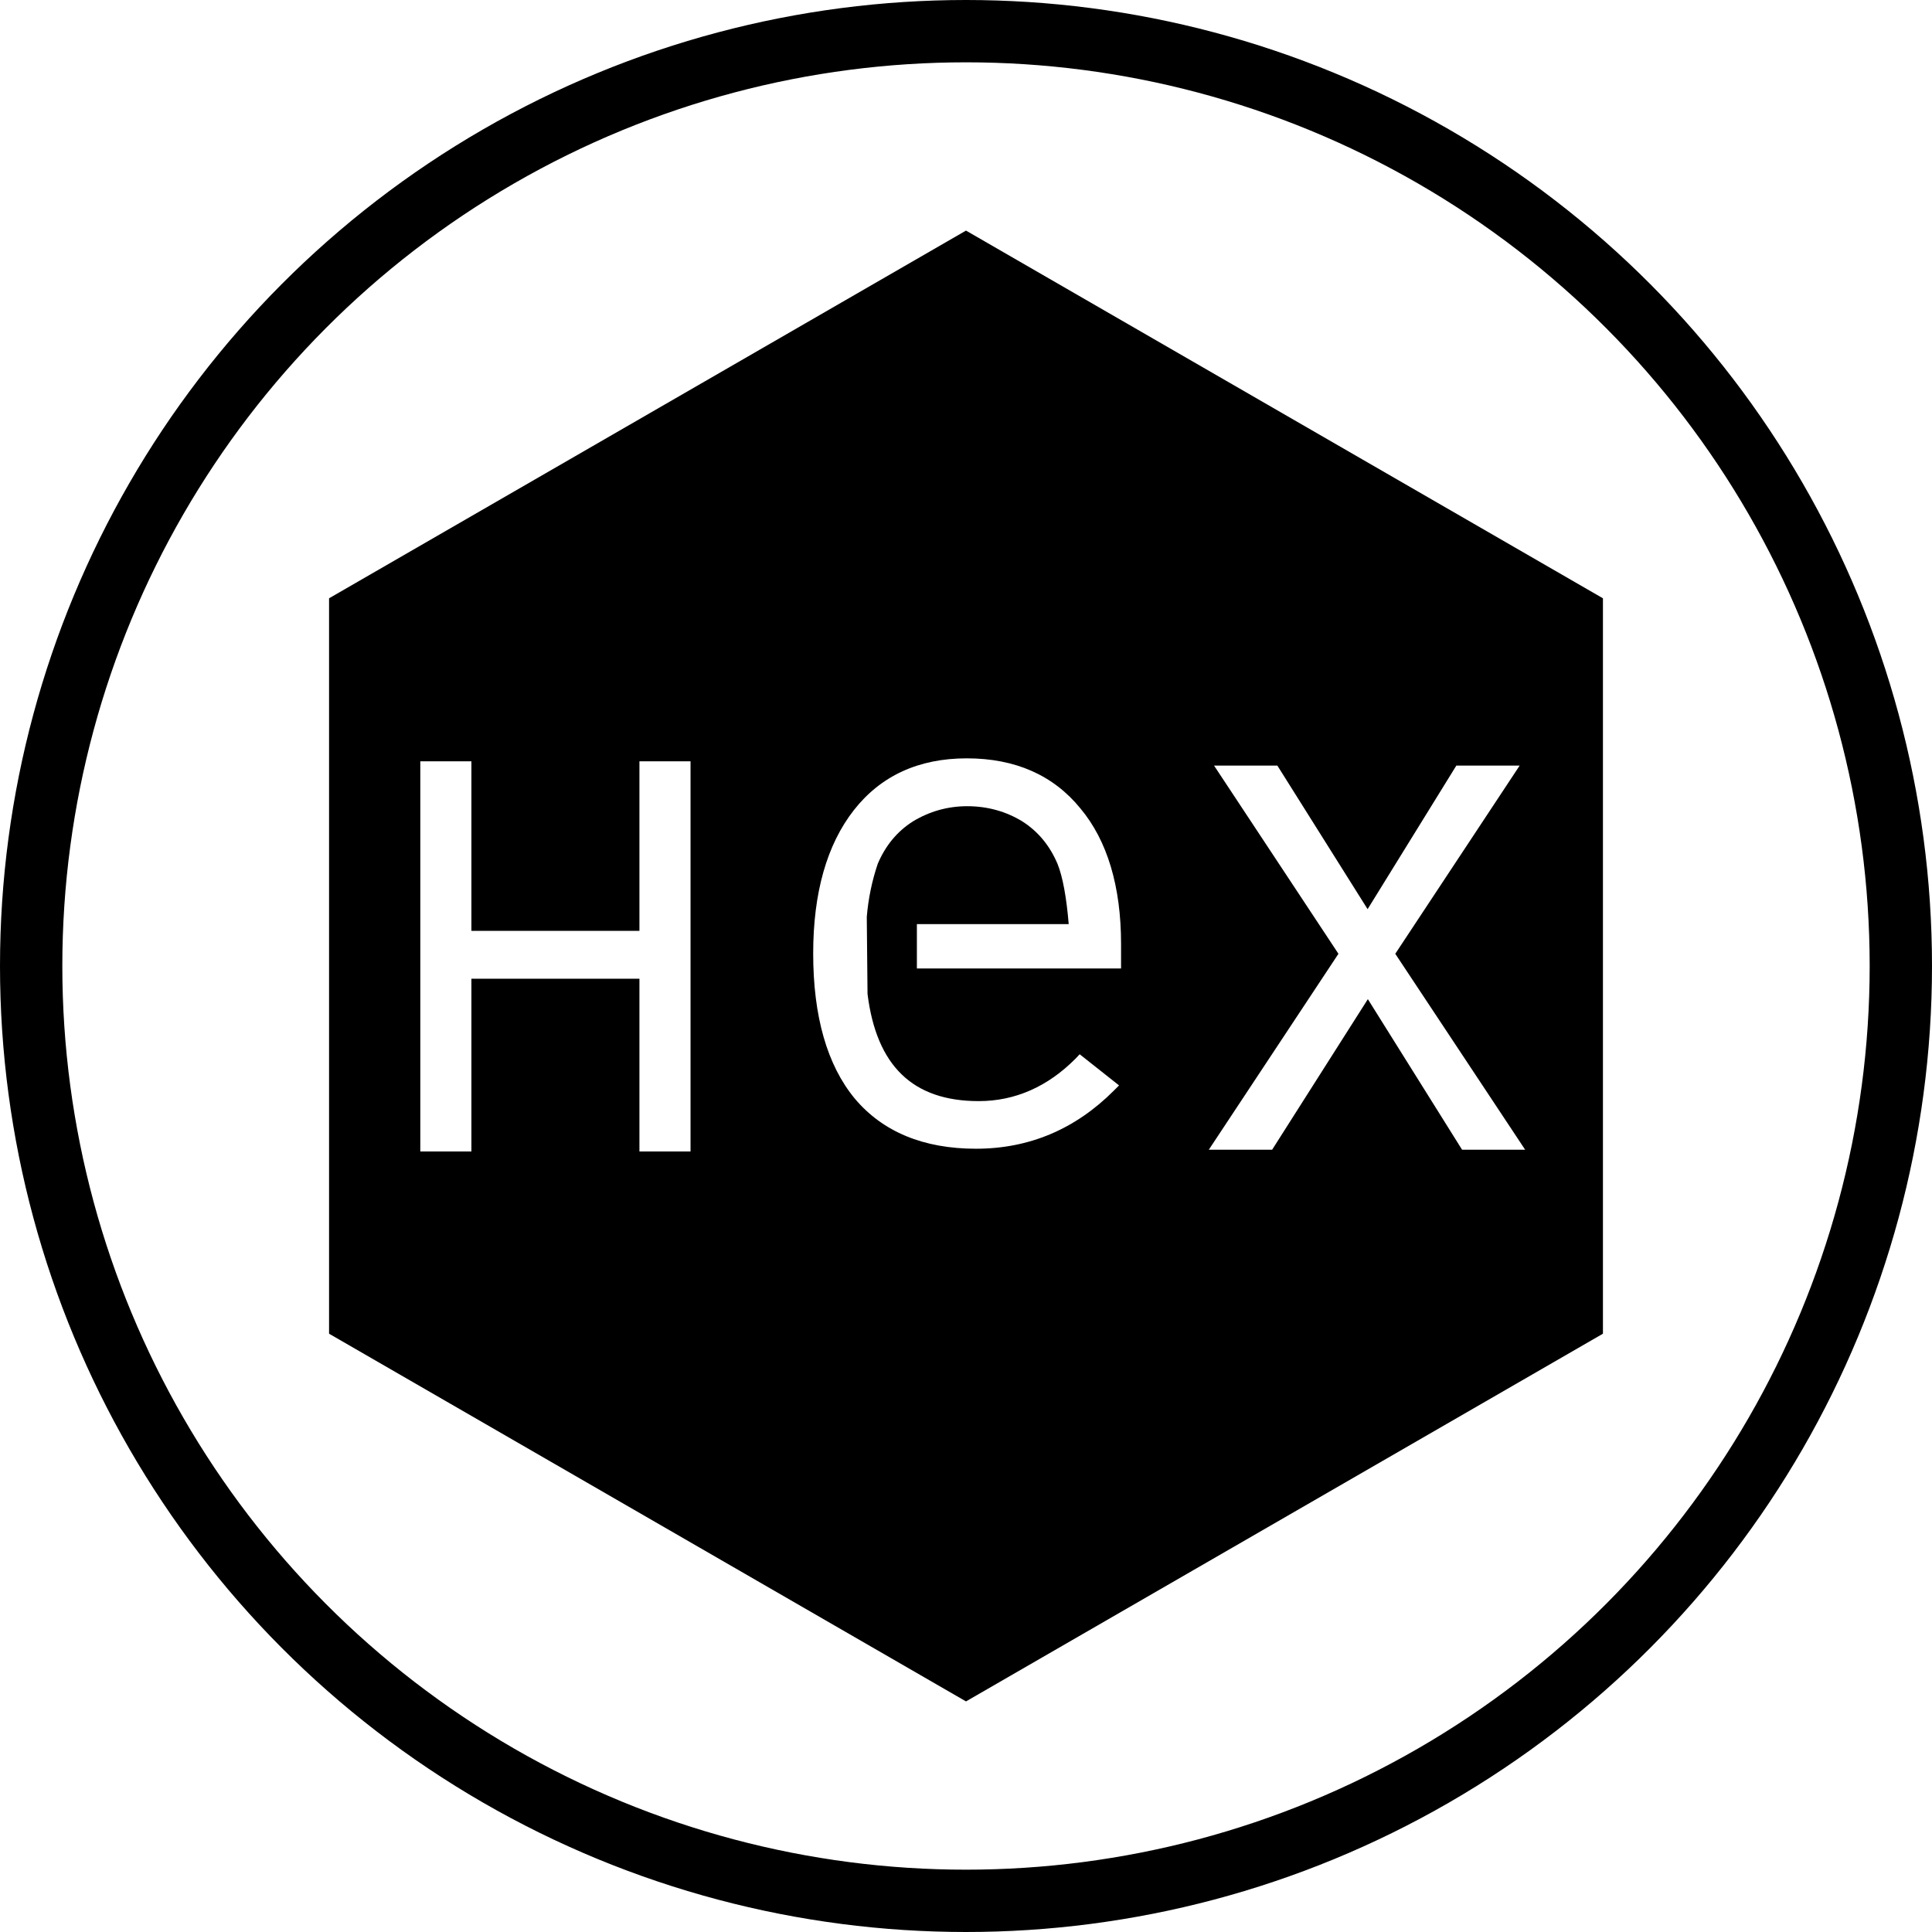 <?xml version="1.0" encoding="utf-8"?>
<!-- Generator: Adobe Illustrator 25.1.0, SVG Export Plug-In . SVG Version: 6.00 Build 0)  -->
<svg version="1.1" id="Layer_1" xmlns="http://www.w3.org/2000/svg" xmlns:xlink="http://www.w3.org/1999/xlink" x="0px" y="0px"
	 viewBox="0 0 77.5 77.5" style="enable-background:new 0 0 77.5 77.5;" xml:space="preserve">
<style type="text/css">
	.st0{fill:none;stroke:#000000;stroke-width:2.5;stroke-miterlimit:10;}
	.st1{display:none;}
	.st2{display:inline;}
	.st3{fill-rule:evenodd;clip-rule:evenodd;}
</style>
<circle class="st0" cx="38.75" cy="38.75" r="37.5"/>
<g class="st1">
	<g class="st2">
		<g>
			<path d="M40.84,47.04c0.41,0,0.74,0.33,0.74,0.74c0,0.41-0.33,0.74-0.74,0.74c-0.41,0-0.74-0.33-0.74-0.74
				C40.1,47.38,40.43,47.04,40.84,47.04z"/>
			<path d="M40.84,48.82c0.41,0,0.74,0.33,0.74,0.74c0,0.41-0.33,0.74-0.74,0.74c-0.41,0-0.74-0.33-0.74-0.74
				C40.1,49.15,40.43,48.82,40.84,48.82z"/>
			<path d="M40.84,50.58c0.41,0,0.74,0.33,0.74,0.74c0,0.41-0.33,0.74-0.74,0.74c-0.41,0-0.74-0.33-0.74-0.74
				C40.1,50.91,40.43,50.58,40.84,50.58z"/>
			<path d="M40.84,55.92c0.41,0,0.74,0.33,0.74,0.74c0,0.41-0.33,0.74-0.74,0.74c-0.41,0-0.74-0.33-0.74-0.74
				C40.1,56.25,40.43,55.92,40.84,55.92z"/>
			<circle cx="39.05" cy="45.95" r="0.74"/>
			<circle cx="39.05" cy="47.78" r="0.74"/>
			<path d="M39.05,48.82c0.41,0,0.74,0.33,0.74,0.74c0,0.41-0.33,0.74-0.74,0.74c-0.41,0-0.74-0.33-0.74-0.74
				C38.31,49.15,38.64,48.82,39.05,48.82z"/>
			<circle cx="39.05" cy="51.32" r="0.74"/>
			<circle cx="39.05" cy="53.12" r="0.74"/>
			<circle cx="39.05" cy="56.66" r="0.74"/>
			<path d="M39.05,57.7c0.41,0,0.74,0.33,0.74,0.74c0,0.41-0.33,0.74-0.74,0.74c-0.41,0-0.74-0.33-0.74-0.74
				C38.31,58.03,38.64,57.7,39.05,57.7z"/>
			<path d="M40.84,57.7c0.41,0,0.74,0.33,0.74,0.74c0,0.41-0.33,0.74-0.74,0.74c-0.41,0-0.74-0.33-0.74-0.74
				C40.1,58.03,40.43,57.7,40.84,57.7z"/>
			<circle cx="37.26" cy="45.95" r="0.74"/>
			<circle cx="37.26" cy="47.78" r="0.74"/>
			<circle cx="37.26" cy="51.32" r="0.74"/>
			<circle cx="37.26" cy="53.12" r="0.74"/>
			<circle cx="37.26" cy="56.66" r="0.74"/>
			<path d="M37.26,57.7c0.41,0,0.74,0.33,0.74,0.74c0,0.41-0.33,0.74-0.74,0.74s-0.74-0.33-0.74-0.74
				C36.52,58.03,36.85,57.7,37.26,57.7z"/>
			<path d="M35.46,45.21c0.41,0,0.74,0.33,0.74,0.74c0,0.41-0.33,0.74-0.74,0.74c-0.41,0-0.74-0.33-0.74-0.74
				C34.72,45.54,35.05,45.21,35.46,45.21z"/>
			<path d="M35.46,47.04c0.41,0,0.74,0.33,0.74,0.74c0,0.41-0.33,0.74-0.74,0.74c-0.41,0-0.74-0.33-0.74-0.74
				C34.72,47.38,35.05,47.04,35.46,47.04z"/>
			<path d="M35.46,50.58c0.41,0,0.74,0.33,0.74,0.74c0,0.41-0.33,0.74-0.74,0.74c-0.41,0-0.74-0.33-0.74-0.74
				C34.72,50.91,35.05,50.58,35.46,50.58z"/>
			<path d="M35.46,52.38c0.41,0,0.74,0.33,0.74,0.74c0,0.41-0.33,0.74-0.74,0.74c-0.41,0-0.74-0.33-0.74-0.74
				C34.72,52.71,35.05,52.38,35.46,52.38z"/>
			<path d="M35.46,55.92c0.41,0,0.74,0.33,0.74,0.74c0,0.41-0.33,0.74-0.74,0.74c-0.41,0-0.74-0.33-0.74-0.74
				C34.72,56.25,35.05,55.92,35.46,55.92z"/>
			<path d="M35.46,57.7c0.41,0,0.74,0.33,0.74,0.74c0,0.41-0.33,0.74-0.74,0.74c-0.41,0-0.74-0.33-0.74-0.74
				C34.72,58.03,35.05,57.7,35.46,57.7z"/>
			<circle cx="33.67" cy="45.95" r="0.74"/>
			<circle cx="33.67" cy="47.78" r="0.74"/>
			<path d="M33.67,48.82c0.41,0,0.74,0.33,0.74,0.74c0,0.41-0.33,0.74-0.74,0.74s-0.74-0.33-0.74-0.74
				C32.93,49.15,33.26,48.82,33.67,48.82z"/>
			<circle cx="33.67" cy="51.32" r="0.74"/>
			<circle cx="33.67" cy="53.12" r="0.74"/>
			<circle cx="33.67" cy="54.9" r="0.74"/>
			<circle cx="33.67" cy="56.66" r="0.74"/>
			<path d="M33.67,57.7c0.41,0,0.74,0.33,0.74,0.74c0,0.41-0.33,0.74-0.74,0.74s-0.74-0.33-0.74-0.74
				C32.93,58.03,33.26,57.7,33.67,57.7z"/>
			<path d="M31.88,47.04c0.41,0,0.74,0.33,0.74,0.74c0,0.41-0.33,0.74-0.74,0.74c-0.41,0-0.74-0.33-0.74-0.74
				C31.14,47.38,31.47,47.04,31.88,47.04z"/>
			<path d="M31.88,48.82c0.41,0,0.74,0.33,0.74,0.74c0,0.41-0.33,0.74-0.74,0.74c-0.41,0-0.74-0.33-0.74-0.74
				C31.14,49.15,31.47,48.82,31.88,48.82z"/>
			<path d="M31.88,50.58c0.41,0,0.74,0.33,0.74,0.74c0,0.41-0.33,0.74-0.74,0.74c-0.41,0-0.74-0.33-0.74-0.74
				C31.14,50.91,31.47,50.58,31.88,50.58z"/>
			<path d="M31.88,52.38c0.41,0,0.74,0.33,0.74,0.74c0,0.41-0.33,0.74-0.74,0.74c-0.41,0-0.74-0.33-0.74-0.74
				C31.14,52.71,31.47,52.38,31.88,52.38z"/>
			<path d="M31.88,54.16c0.41,0,0.74,0.33,0.74,0.74c0,0.41-0.33,0.74-0.74,0.74c-0.41,0-0.74-0.33-0.74-0.74
				C31.14,54.49,31.47,54.16,31.88,54.16z"/>
			<path d="M31.88,55.92c0.41,0,0.74,0.33,0.74,0.74c0,0.41-0.33,0.74-0.74,0.74c-0.41,0-0.74-0.33-0.74-0.74
				C31.14,56.25,31.47,55.92,31.88,55.92z"/>
		</g>
		<path d="M52.85,47.04c0.41,0,0.74,0.33,0.74,0.74c0,0.41-0.33,0.74-0.74,0.74c-0.41,0-0.74-0.33-0.74-0.74
			C52.11,47.38,52.44,47.04,52.85,47.04z"/>
		<path d="M52.85,55.92c0.41,0,0.74,0.33,0.74,0.74c0,0.41-0.33,0.74-0.74,0.74c-0.41,0-0.74-0.33-0.74-0.74
			C52.11,56.25,52.44,55.92,52.85,55.92z"/>
		<circle cx="51.05" cy="45.95" r="0.74"/>
		<circle cx="51.05" cy="47.78" r="0.74"/>
		<circle cx="51.05" cy="51.32" r="0.74"/>
		<circle cx="51.05" cy="53.12" r="0.74"/>
		<circle cx="51.05" cy="56.66" r="0.74"/>
		<path d="M52.85,54.12c0.41,0,0.74,0.33,0.74,0.74c0,0.41-0.33,0.74-0.74,0.74c-0.41,0-0.74-0.33-0.74-0.74
			C52.11,54.45,52.44,54.12,52.85,54.12z"/>
		<path d="M52.85,52.35c0.41,0,0.74,0.33,0.74,0.74c0,0.41-0.33,0.74-0.74,0.74c-0.41,0-0.74-0.33-0.74-0.74
			C52.11,52.68,52.44,52.35,52.85,52.35z"/>
		<circle cx="51.05" cy="54.86" r="0.74"/>
		<path d="M51.05,57.7c0.41,0,0.74,0.33,0.74,0.74c0,0.41-0.33,0.74-0.74,0.74c-0.41,0-0.74-0.33-0.74-0.74
			C50.32,58.03,50.65,57.7,51.05,57.7z"/>
		<path d="M52.85,45.27c0.41,0,0.74,0.33,0.74,0.74c0,0.41-0.33,0.74-0.74,0.74c-0.41,0-0.74-0.33-0.74-0.74
			C52.11,45.6,52.44,45.27,52.85,45.27z"/>
		<circle cx="49.26" cy="45.95" r="0.74"/>
		<circle cx="49.26" cy="47.78" r="0.74"/>
		<circle cx="49.26" cy="51.32" r="0.74"/>
		<circle cx="49.26" cy="53.12" r="0.74"/>
		<circle cx="49.26" cy="56.66" r="0.74"/>
		<path d="M49.26,57.7c0.41,0,0.74,0.33,0.74,0.74c0,0.41-0.33,0.74-0.74,0.74c-0.41,0-0.74-0.33-0.74-0.74
			C48.52,58.03,48.85,57.7,49.26,57.7z"/>
		<path d="M47.46,45.21c0.41,0,0.74,0.33,0.74,0.74c0,0.41-0.33,0.74-0.74,0.74c-0.41,0-0.74-0.33-0.74-0.74
			C46.73,45.54,47.06,45.21,47.46,45.21z"/>
		<path d="M47.46,47.04c0.41,0,0.74,0.33,0.74,0.74c0,0.41-0.33,0.74-0.74,0.74c-0.41,0-0.74-0.33-0.74-0.74
			C46.73,47.38,47.06,47.04,47.46,47.04z"/>
		<path d="M47.46,50.58c0.41,0,0.74,0.33,0.74,0.74c0,0.41-0.33,0.74-0.74,0.74c-0.41,0-0.74-0.33-0.74-0.74
			C46.73,50.91,47.06,50.58,47.46,50.58z"/>
		<path d="M47.46,52.38c0.41,0,0.74,0.33,0.74,0.74c0,0.41-0.33,0.74-0.74,0.74c-0.41,0-0.74-0.33-0.74-0.74
			C46.73,52.71,47.06,52.38,47.46,52.38z"/>
		<path d="M47.46,55.92c0.41,0,0.74,0.33,0.74,0.74c0,0.41-0.33,0.74-0.74,0.74c-0.41,0-0.74-0.33-0.74-0.74
			C46.73,56.25,47.06,55.92,47.46,55.92z"/>
		<path d="M47.46,57.7c0.41,0,0.74,0.33,0.74,0.74c0,0.41-0.33,0.74-0.74,0.74c-0.41,0-0.74-0.33-0.74-0.74
			C46.73,58.03,47.06,57.7,47.46,57.7z"/>
		<circle cx="45.67" cy="45.95" r="0.74"/>
		<circle cx="45.67" cy="47.78" r="0.74"/>
		<path d="M45.67,48.82c0.41,0,0.74,0.33,0.74,0.74c0,0.41-0.33,0.74-0.74,0.74s-0.74-0.33-0.74-0.74
			C44.93,49.15,45.27,48.82,45.67,48.82z"/>
		<circle cx="45.67" cy="51.32" r="0.74"/>
		<circle cx="45.67" cy="53.12" r="0.74"/>
		<circle cx="45.67" cy="56.66" r="0.74"/>
		<path d="M45.67,57.7c0.41,0,0.74,0.33,0.74,0.74c0,0.41-0.33,0.74-0.74,0.74s-0.74-0.33-0.74-0.74
			C44.93,58.03,45.27,57.7,45.67,57.7z"/>
		<path d="M43.84,57.7c0.41,0,0.74,0.33,0.74,0.74c0,0.41-0.33,0.74-0.74,0.74s-0.74-0.33-0.74-0.74
			C43.1,58.03,43.43,57.7,43.84,57.7z"/>
		<path d="M43.88,47.04c0.41,0,0.74,0.33,0.74,0.74c0,0.41-0.33,0.74-0.74,0.74c-0.41,0-0.74-0.33-0.74-0.74
			C43.14,47.38,43.47,47.04,43.88,47.04z"/>
		<path d="M43.88,48.82c0.41,0,0.74,0.33,0.74,0.74c0,0.41-0.33,0.74-0.74,0.74c-0.41,0-0.74-0.33-0.74-0.74
			C43.14,49.15,43.47,48.82,43.88,48.82z"/>
		<path d="M43.88,50.58c0.41,0,0.74,0.33,0.74,0.74c0,0.41-0.33,0.74-0.74,0.74c-0.41,0-0.74-0.33-0.74-0.74
			C43.14,50.91,43.47,50.58,43.88,50.58z"/>
		<path d="M43.88,52.38c0.41,0,0.74,0.33,0.74,0.74c0,0.41-0.33,0.74-0.74,0.74c-0.41,0-0.74-0.33-0.74-0.74
			C43.14,52.71,43.47,52.38,43.88,52.38z"/>
		<path d="M43.88,55.92c0.41,0,0.74,0.33,0.74,0.74c0,0.41-0.33,0.74-0.74,0.74c-0.41,0-0.74-0.33-0.74-0.74
			C43.14,56.25,43.47,55.92,43.88,55.92z"/>
		<circle cx="21.64" cy="58.37" r="0.74"/>
		<circle cx="21.64" cy="56.67" r="0.74"/>
		<path d="M21.64,55.63c-0.41,0-0.74-0.33-0.74-0.74c0-0.41,0.33-0.74,0.74-0.74s0.74,0.33,0.74,0.74
			C22.38,55.3,22.05,55.63,21.64,55.63z"/>
		<circle cx="21.64" cy="53.13" r="0.74"/>
		<path d="M21.64,52.07c-0.41,0-0.74-0.33-0.74-0.74c0-0.41,0.33-0.74,0.74-0.74s0.74,0.33,0.74,0.74
			C22.38,51.74,22.05,52.07,21.64,52.07z"/>
		<circle cx="21.64" cy="49.56" r="0.74"/>
		<path d="M21.64,48.53c-0.41,0-0.74-0.33-0.74-0.74c0-0.41,0.33-0.74,0.74-0.74s0.74,0.33,0.74,0.74
			C22.38,48.2,22.05,48.53,21.64,48.53z"/>
		<path d="M21.64,46.76c-0.41,0-0.74-0.33-0.74-0.74c0-0.41,0.33-0.74,0.74-0.74s0.74,0.33,0.74,0.74
			C22.38,46.43,22.05,46.76,21.64,46.76z"/>
		<path d="M23.43,48.53c-0.41,0-0.74-0.33-0.74-0.74c0-0.41,0.33-0.74,0.74-0.74c0.41,0,0.74,0.33,0.74,0.74
			C24.17,48.2,23.84,48.53,23.43,48.53z"/>
		<path d="M23.43,46.76c-0.41,0-0.74-0.33-0.74-0.74c0-0.41,0.33-0.74,0.74-0.74c0.41,0,0.74,0.33,0.74,0.74
			C24.17,46.43,23.84,46.76,23.43,46.76z"/>
		<path d="M25.23,48.53c-0.41,0-0.74-0.33-0.74-0.74c0-0.41,0.33-0.74,0.74-0.74c0.41,0,0.74,0.33,0.74,0.74
			C25.97,48.2,25.64,48.53,25.23,48.53z"/>
		<path d="M25.23,46.76c-0.41,0-0.74-0.33-0.74-0.74c0-0.41,0.33-0.74,0.74-0.74c0.41,0,0.74,0.33,0.74,0.74
			C25.97,46.43,25.64,46.76,25.23,46.76z"/>
		<circle cx="27.02" cy="58.37" r="0.74"/>
		<circle cx="27.02" cy="56.67" r="0.74"/>
		<path d="M27.02,55.63c-0.41,0-0.74-0.33-0.74-0.74c0-0.41,0.33-0.74,0.74-0.74s0.74,0.33,0.74,0.74
			C27.76,55.3,27.43,55.63,27.02,55.63z"/>
		<circle cx="27.02" cy="53.13" r="0.74"/>
		<path d="M27.02,52.07c-0.41,0-0.74-0.33-0.74-0.74c0-0.41,0.33-0.74,0.74-0.74s0.74,0.33,0.74,0.74
			C27.76,51.74,27.43,52.07,27.02,52.07z"/>
		<circle cx="27.02" cy="49.56" r="0.74"/>
		<path d="M27.02,48.53c-0.41,0-0.74-0.33-0.74-0.74c0-0.41,0.33-0.74,0.74-0.74s0.74,0.33,0.74,0.74
			C27.76,48.2,27.43,48.53,27.02,48.53z"/>
		<path d="M27.02,46.76c-0.41,0-0.74-0.33-0.74-0.74c0-0.41,0.33-0.74,0.74-0.74s0.74,0.33,0.74,0.74
			C27.76,46.43,27.43,46.76,27.02,46.76z"/>
		<path d="M28.81,57.41c-0.41,0-0.74-0.33-0.74-0.74s0.33-0.74,0.74-0.74c0.41,0,0.74,0.33,0.74,0.74S29.22,57.41,28.81,57.41z"/>
		<path d="M28.81,55.63c-0.41,0-0.74-0.33-0.74-0.74c0-0.41,0.33-0.74,0.74-0.74c0.41,0,0.74,0.33,0.74,0.74
			C29.55,55.3,29.22,55.63,28.81,55.63z"/>
		<path d="M28.81,53.87c-0.41,0-0.74-0.33-0.74-0.74s0.33-0.74,0.74-0.74c0.41,0,0.74,0.33,0.74,0.74S29.22,53.87,28.81,53.87z"/>
		<path d="M28.81,52.07c-0.41,0-0.74-0.33-0.74-0.74c0-0.41,0.33-0.74,0.74-0.74c0.41,0,0.74,0.33,0.74,0.74
			C29.55,51.74,29.22,52.07,28.81,52.07z"/>
		<path d="M28.81,50.3c-0.41,0-0.74-0.33-0.74-0.74s0.33-0.74,0.74-0.74c0.41,0,0.74,0.33,0.74,0.74S29.22,50.3,28.81,50.3z"/>
		<path d="M28.81,48.53c-0.41,0-0.74-0.33-0.74-0.74c0-0.41,0.33-0.74,0.74-0.74c0.41,0,0.74,0.33,0.74,0.74
			C29.55,48.2,29.22,48.53,28.81,48.53z"/>
		<path d="M12.67,57.41c-0.41,0-0.74-0.33-0.74-0.74s0.33-0.74,0.74-0.74c0.41,0,0.74,0.33,0.74,0.74S13.08,57.41,12.67,57.41z"/>
		<path d="M12.67,59.11c-0.41,0-0.74-0.33-0.74-0.74s0.33-0.74,0.74-0.74c0.41,0,0.74,0.33,0.74,0.74S13.08,59.11,12.67,59.11z"/>
		<path d="M28.81,59.11c-0.41,0-0.74-0.33-0.74-0.74s0.33-0.74,0.74-0.74c0.41,0,0.74,0.33,0.74,0.74S29.22,59.11,28.81,59.11z"/>
		<path d="M12.67,55.63c-0.41,0-0.74-0.33-0.74-0.74c0-0.41,0.33-0.74,0.74-0.74c0.41,0,0.74,0.33,0.74,0.74
			C13.41,55.3,13.08,55.63,12.67,55.63z"/>
		<path d="M12.67,53.87c-0.41,0-0.74-0.33-0.74-0.74s0.33-0.74,0.74-0.74c0.41,0,0.74,0.33,0.74,0.74S13.08,53.87,12.67,53.87z"/>
		<path d="M12.67,52.07c-0.41,0-0.74-0.33-0.74-0.74c0-0.41,0.33-0.74,0.74-0.74c0.41,0,0.74,0.33,0.74,0.74
			C13.41,51.74,13.08,52.07,12.67,52.07z"/>
		<path d="M12.67,50.3c-0.41,0-0.74-0.33-0.74-0.74s0.33-0.74,0.74-0.74c0.41,0,0.74,0.33,0.74,0.74S13.08,50.3,12.67,50.3z"/>
		<path d="M12.67,48.53c-0.41,0-0.74-0.33-0.74-0.74c0-0.41,0.33-0.74,0.74-0.74c0.41,0,0.74,0.33,0.74,0.74
			C13.41,48.2,13.08,48.53,12.67,48.53z"/>
		<circle cx="14.46" cy="58.37" r="0.74"/>
		<circle cx="14.46" cy="56.67" r="0.74"/>
		<path d="M14.46,55.63c-0.41,0-0.74-0.33-0.74-0.74c0-0.41,0.33-0.74,0.74-0.74s0.74,0.33,0.74,0.74
			C15.2,55.3,14.87,55.63,14.46,55.63z"/>
		<circle cx="14.46" cy="53.13" r="0.74"/>
		<path d="M14.46,52.07c-0.41,0-0.74-0.33-0.74-0.74c0-0.41,0.33-0.74,0.74-0.74s0.74,0.33,0.74,0.74
			C15.2,51.74,14.87,52.07,14.46,52.07z"/>
		<circle cx="14.46" cy="49.56" r="0.74"/>
		<path d="M14.46,48.53c-0.41,0-0.74-0.33-0.74-0.74c0-0.41,0.33-0.74,0.74-0.74s0.74,0.33,0.74,0.74
			C15.2,48.2,14.87,48.53,14.46,48.53z"/>
		<path d="M14.46,46.76c-0.41,0-0.74-0.33-0.74-0.74c0-0.41,0.33-0.74,0.74-0.74s0.74,0.33,0.74,0.74
			C15.2,46.43,14.87,46.76,14.46,46.76z"/>
		<path d="M16.25,48.53c-0.41,0-0.74-0.33-0.74-0.74c0-0.41,0.33-0.74,0.74-0.74c0.41,0,0.74,0.33,0.74,0.74
			C16.99,48.2,16.66,48.53,16.25,48.53z"/>
		<path d="M16.25,46.76c-0.41,0-0.74-0.33-0.74-0.74c0-0.41,0.33-0.74,0.74-0.74c0.41,0,0.74,0.33,0.74,0.74
			C16.99,46.43,16.66,46.76,16.25,46.76z"/>
		<path d="M18.05,48.53c-0.41,0-0.74-0.33-0.74-0.74c0-0.41,0.33-0.74,0.74-0.74c0.41,0,0.74,0.33,0.74,0.74
			C18.79,48.2,18.46,48.53,18.05,48.53z"/>
		<path d="M18.05,46.76c-0.41,0-0.74-0.33-0.74-0.74c0-0.41,0.33-0.74,0.74-0.74c0.41,0,0.74,0.33,0.74,0.74
			C18.79,46.43,18.46,46.76,18.05,46.76z"/>
		<circle cx="19.84" cy="58.37" r="0.74"/>
		<circle cx="19.84" cy="56.67" r="0.74"/>
		<path d="M19.84,55.63c-0.41,0-0.74-0.33-0.74-0.74c0-0.41,0.33-0.74,0.74-0.74s0.74,0.33,0.74,0.74
			C20.58,55.3,20.25,55.63,19.84,55.63z"/>
		<circle cx="19.84" cy="53.13" r="0.74"/>
		<path d="M19.84,52.07c-0.41,0-0.74-0.33-0.74-0.74c0-0.41,0.33-0.74,0.74-0.74s0.74,0.33,0.74,0.74
			C20.58,51.74,20.25,52.07,19.84,52.07z"/>
		<circle cx="19.84" cy="49.56" r="0.74"/>
		<path d="M19.84,48.53c-0.41,0-0.74-0.33-0.74-0.74c0-0.41,0.33-0.74,0.74-0.74s0.74,0.33,0.74,0.74
			C20.58,48.2,20.25,48.53,19.84,48.53z"/>
		<path d="M19.84,46.76c-0.41,0-0.74-0.33-0.74-0.74c0-0.41,0.33-0.74,0.74-0.74s0.74,0.33,0.74,0.74
			C20.58,46.43,20.25,46.76,19.84,46.76z"/>
		<path d="M21.64,48.53c-0.41,0-0.74-0.33-0.74-0.74c0-0.41,0.33-0.74,0.74-0.74c0.41,0,0.74,0.33,0.74,0.74
			C22.37,48.2,22.04,48.53,21.64,48.53z"/>
		<g>
			<g>
				<circle cx="57.72" cy="58.37" r="0.74"/>
				<circle cx="57.72" cy="56.67" r="0.74"/>
				<path d="M57.72,55.63c-0.41,0-0.74-0.33-0.74-0.74c0-0.41,0.33-0.74,0.74-0.74s0.74,0.33,0.74,0.74
					C58.46,55.3,58.13,55.63,57.72,55.63z"/>
				<circle cx="57.72" cy="53.13" r="0.74"/>
				<path d="M57.72,52.07c-0.41,0-0.74-0.33-0.74-0.74c0-0.41,0.33-0.74,0.74-0.74s0.74,0.33,0.74,0.74
					C58.46,51.74,58.13,52.07,57.72,52.07z"/>
				<circle cx="57.72" cy="49.56" r="0.74"/>
				<path d="M57.72,48.53c-0.41,0-0.74-0.33-0.74-0.74c0-0.41,0.33-0.74,0.74-0.74s0.74,0.33,0.74,0.74
					C58.46,48.2,58.13,48.53,57.72,48.53z"/>
				<path d="M57.72,46.76c-0.41,0-0.74-0.33-0.74-0.74c0-0.41,0.33-0.74,0.74-0.74s0.74,0.33,0.74,0.74
					C58.46,46.43,58.13,46.76,57.72,46.76z"/>
				<circle cx="55.92" cy="58.37" r="0.74"/>
				<circle cx="55.92" cy="56.67" r="0.74"/>
				<path d="M55.92,55.63c-0.41,0-0.74-0.33-0.74-0.74c0-0.41,0.33-0.74,0.74-0.74s0.74,0.33,0.74,0.74
					C56.66,55.3,56.33,55.63,55.92,55.63z"/>
				<circle cx="55.92" cy="53.13" r="0.74"/>
				<path d="M55.92,52.07c-0.41,0-0.74-0.33-0.74-0.74c0-0.41,0.33-0.74,0.74-0.74s0.74,0.33,0.74,0.74
					C56.66,51.74,56.33,52.07,55.92,52.07z"/>
				<circle cx="55.92" cy="49.56" r="0.74"/>
				<path d="M55.92,48.53c-0.41,0-0.74-0.33-0.74-0.74c0-0.41,0.33-0.74,0.74-0.74s0.74,0.33,0.74,0.74
					C56.66,48.2,56.33,48.53,55.92,48.53z"/>
				<path d="M55.92,46.76c-0.41,0-0.74-0.33-0.74-0.74c0-0.41,0.33-0.74,0.74-0.74s0.74,0.33,0.74,0.74
					C56.66,46.43,56.33,46.76,55.92,46.76z"/>
				<path d="M57.72,48.53c-0.41,0-0.74-0.33-0.74-0.74c0-0.41,0.33-0.74,0.74-0.74c0.41,0,0.74,0.33,0.74,0.74
					C58.45,48.2,58.12,48.53,57.72,48.53z"/>
			</g>
			<circle cx="64.83" cy="58.37" r="0.74"/>
			<circle cx="64.83" cy="56.67" r="0.74"/>
			<path d="M64.83,55.63c-0.41,0-0.74-0.33-0.74-0.74c0-0.41,0.33-0.74,0.74-0.74c0.41,0,0.74,0.33,0.74,0.74
				C65.57,55.3,65.24,55.63,64.83,55.63z"/>
			<circle cx="64.83" cy="53.13" r="0.74"/>
			<path d="M64.83,52.07c-0.41,0-0.74-0.33-0.74-0.74c0-0.41,0.33-0.74,0.74-0.74c0.41,0,0.74,0.33,0.74,0.74
				C65.57,51.74,65.24,52.07,64.83,52.07z"/>
			<circle cx="64.83" cy="49.56" r="0.74"/>
			<path d="M64.83,48.53c-0.41,0-0.74-0.33-0.74-0.74c0-0.41,0.33-0.74,0.74-0.74c0.41,0,0.74,0.33,0.74,0.74
				C65.57,48.2,65.24,48.53,64.83,48.53z"/>
			<path d="M64.83,46.76c-0.41,0-0.74-0.33-0.74-0.74c0-0.41,0.33-0.74,0.74-0.74c0.41,0,0.74,0.33,0.74,0.74
				C65.57,46.43,65.24,46.76,64.83,46.76z"/>
			<circle cx="63.03" cy="58.37" r="0.74"/>
			<circle cx="63.03" cy="56.67" r="0.74"/>
			<path d="M63.03,55.63c-0.41,0-0.74-0.33-0.74-0.74c0-0.41,0.33-0.74,0.74-0.74s0.74,0.33,0.74,0.74
				C63.77,55.3,63.44,55.63,63.03,55.63z"/>
			<circle cx="63.03" cy="53.13" r="0.74"/>
			<path d="M63.03,52.07c-0.41,0-0.74-0.33-0.74-0.74c0-0.41,0.33-0.74,0.74-0.74s0.74,0.33,0.74,0.74
				C63.77,51.74,63.44,52.07,63.03,52.07z"/>
			<circle cx="61.27" cy="53.13" r="0.74"/>
			<path d="M61.27,52.07c-0.41,0-0.74-0.33-0.74-0.74c0-0.41,0.33-0.74,0.74-0.74s0.74,0.33,0.74,0.74
				C62.01,51.74,61.68,52.07,61.27,52.07z"/>
			<circle cx="59.47" cy="53.13" r="0.74"/>
			<path d="M59.47,52.07c-0.41,0-0.74-0.33-0.74-0.74c0-0.41,0.33-0.74,0.74-0.74s0.74,0.33,0.74,0.74
				C60.21,51.74,59.88,52.07,59.47,52.07z"/>
			<circle cx="63.03" cy="49.56" r="0.74"/>
			<path d="M63.03,48.53c-0.41,0-0.74-0.33-0.74-0.74c0-0.41,0.33-0.74,0.74-0.74s0.74,0.33,0.74,0.74
				C63.77,48.2,63.44,48.53,63.03,48.53z"/>
			<path d="M63.03,46.76c-0.41,0-0.74-0.33-0.74-0.74c0-0.41,0.33-0.74,0.74-0.74s0.74,0.33,0.74,0.74
				C63.77,46.43,63.44,46.76,63.03,46.76z"/>
			<path d="M64.82,48.53c-0.41,0-0.74-0.33-0.74-0.74c0-0.41,0.33-0.74,0.74-0.74c0.41,0,0.74,0.33,0.74,0.74
				C65.56,48.2,65.23,48.53,64.82,48.53z"/>
		</g>
	</g>
	<path class="st2" d="M64.51,18.33H12.99c-2.07,0-3.74,1.68-3.74,3.74v17.6c0,2.07,1.68,3.74,3.74,3.74h51.51
		c2.07,0,3.74-1.68,3.74-3.74v-17.6C68.25,20,66.57,18.33,64.51,18.33z M44.87,22.83c0.47,0,0.86,0.38,0.86,0.86
		c0,0.47-0.38,0.86-0.86,0.86c-0.47,0-0.86-0.38-0.86-0.86C44.01,23.22,44.4,22.83,44.87,22.83z M14.37,36.86
		c-0.47,0-0.86-0.38-0.86-0.86c0-0.47,0.38-0.86,0.86-0.86s0.86,0.38,0.86,0.86C15.23,36.47,14.84,36.86,14.37,36.86z M14.37,34.79
		c-0.47,0-0.86-0.38-0.86-0.86c0-0.47,0.38-0.86,0.86-0.86s0.86,0.38,0.86,0.86C15.23,34.4,14.84,34.79,14.37,34.79z M14.37,32.74
		c-0.47,0-0.86-0.38-0.86-0.86c0-0.47,0.38-0.86,0.86-0.86s0.86,0.38,0.86,0.86C15.23,32.36,14.84,32.74,14.37,32.74z M14.37,26.53
		c-0.47,0-0.86-0.38-0.86-0.86c0-0.47,0.38-0.86,0.86-0.86s0.86,0.38,0.86,0.86C15.23,26.15,14.84,26.53,14.37,26.53z M16.45,38.99
		c-0.47,0-0.86-0.38-0.86-0.86c0-0.47,0.38-0.86,0.86-0.86c0.47,0,0.86,0.38,0.86,0.86C17.31,38.6,16.93,38.99,16.45,38.99z
		 M16.45,36.86c-0.47,0-0.86-0.38-0.86-0.86c0-0.47,0.38-0.86,0.86-0.86c0.47,0,0.86,0.38,0.86,0.86
		C17.31,36.47,16.93,36.86,16.45,36.86z M16.45,34.79c-0.47,0-0.86-0.38-0.86-0.86c0-0.47,0.38-0.86,0.86-0.86
		c0.47,0,0.86,0.38,0.86,0.86C17.31,34.4,16.93,34.79,16.45,34.79z M16.45,32.74c-0.47,0-0.86-0.38-0.86-0.86
		c0-0.47,0.38-0.86,0.86-0.86c0.47,0,0.86,0.38,0.86,0.86C17.31,32.36,16.93,32.74,16.45,32.74z M16.45,30.65
		c-0.47,0-0.86-0.38-0.86-0.86c0-0.47,0.38-0.86,0.86-0.86c0.47,0,0.86,0.38,0.86,0.86C17.31,30.26,16.93,30.65,16.45,30.65z
		 M16.45,26.53c-0.47,0-0.86-0.38-0.86-0.86c0-0.47,0.38-0.86,0.86-0.86c0.47,0,0.86,0.38,0.86,0.86
		C17.31,26.15,16.93,26.53,16.45,26.53z M16.45,24.47c-0.47,0-0.86-0.38-0.86-0.86c0-0.47,0.38-0.86,0.86-0.86
		c0.47,0,0.86,0.38,0.86,0.86C17.31,24.09,16.93,24.47,16.45,24.47z M18.54,38.99c-0.47,0-0.86-0.38-0.86-0.86
		c0-0.47,0.38-0.86,0.86-0.86c0.47,0,0.86,0.38,0.86,0.86C19.4,38.6,19.01,38.99,18.54,38.99z M18.54,36.86
		c-0.47,0-0.86-0.38-0.86-0.86c0-0.47,0.38-0.86,0.86-0.86c0.47,0,0.86,0.38,0.86,0.86C19.4,36.47,19.01,36.86,18.54,36.86z
		 M18.54,32.74c-0.47,0-0.86-0.38-0.86-0.86c0-0.47,0.38-0.86,0.86-0.86c0.47,0,0.86,0.38,0.86,0.86
		C19.4,32.36,19.01,32.74,18.54,32.74z M18.54,30.65c-0.47,0-0.86-0.38-0.86-0.86c0-0.47,0.38-0.86,0.86-0.86
		c0.47,0,0.86,0.38,0.86,0.86C19.4,30.26,19.01,30.65,18.54,30.65z M18.54,26.53c-0.47,0-0.86-0.38-0.86-0.86
		c0-0.47,0.38-0.86,0.86-0.86c0.47,0,0.86,0.38,0.86,0.86C19.4,26.15,19.01,26.53,18.54,26.53z M18.54,24.47
		c-0.47,0-0.86-0.38-0.86-0.86c0-0.47,0.38-0.86,0.86-0.86c0.47,0,0.86,0.38,0.86,0.86C19.4,24.09,19.01,24.47,18.54,24.47z
		 M20.63,38.99c-0.47,0-0.86-0.38-0.86-0.86c0-0.47,0.38-0.86,0.86-0.86c0.47,0,0.86,0.38,0.86,0.86
		C21.49,38.6,21.1,38.99,20.63,38.99z M20.63,36.86c-0.47,0-0.86-0.38-0.86-0.86c0-0.47,0.38-0.86,0.86-0.86
		c0.47,0,0.86,0.38,0.86,0.86C21.49,36.47,21.1,36.86,20.63,36.86z M20.63,32.74c-0.47,0-0.86-0.38-0.86-0.86
		c0-0.47,0.38-0.86,0.86-0.86c0.47,0,0.86,0.38,0.86,0.86C21.49,32.36,21.1,32.74,20.63,32.74z M20.63,30.65
		c-0.47,0-0.86-0.38-0.86-0.86c0-0.47,0.38-0.86,0.86-0.86c0.47,0,0.86,0.38,0.86,0.86C21.49,30.26,21.1,30.65,20.63,30.65z
		 M20.63,26.53c-0.47,0-0.86-0.38-0.86-0.86c0-0.47,0.38-0.86,0.86-0.86c0.47,0,0.86,0.38,0.86,0.86
		C21.49,26.15,21.1,26.53,20.63,26.53z M20.63,24.47c-0.47,0-0.86-0.38-0.86-0.86c0-0.47,0.38-0.86,0.86-0.86
		c0.47,0,0.86,0.38,0.86,0.86C21.49,24.09,21.1,24.47,20.63,24.47z M22.71,38.99c-0.47,0-0.86-0.38-0.86-0.86
		c0-0.47,0.38-0.86,0.86-0.86c0.47,0,0.86,0.38,0.86,0.86C23.57,38.6,23.18,38.99,22.71,38.99z M22.71,36.86
		c-0.47,0-0.86-0.38-0.86-0.86c0-0.47,0.38-0.86,0.86-0.86c0.47,0,0.86,0.38,0.86,0.86C23.57,36.47,23.18,36.86,22.71,36.86z
		 M22.71,34.79c-0.47,0-0.86-0.38-0.86-0.86c0-0.47,0.38-0.86,0.86-0.86c0.47,0,0.86,0.38,0.86,0.86
		C23.57,34.4,23.18,34.79,22.71,34.79z M22.71,32.74c-0.47,0-0.86-0.38-0.86-0.86c0-0.47,0.38-0.86,0.86-0.86
		c0.47,0,0.86,0.38,0.86,0.86C23.57,32.36,23.18,32.74,22.71,32.74z M22.71,30.65c-0.47,0-0.86-0.38-0.86-0.86
		c0-0.47,0.38-0.86,0.86-0.86c0.47,0,0.86,0.38,0.86,0.86C23.57,30.26,23.18,30.65,22.71,30.65z M22.71,28.58
		c-0.47,0-0.86-0.38-0.86-0.86c0-0.47,0.38-0.86,0.86-0.86c0.47,0,0.86,0.38,0.86,0.86C23.57,28.2,23.18,28.58,22.71,28.58z
		 M22.71,26.53c-0.47,0-0.86-0.38-0.86-0.86c0-0.47,0.38-0.86,0.86-0.86c0.47,0,0.86,0.38,0.86,0.86
		C23.57,26.15,23.18,26.53,22.71,26.53z M22.71,24.47c-0.47,0-0.86-0.38-0.86-0.86c0-0.47,0.38-0.86,0.86-0.86
		c0.47,0,0.86,0.38,0.86,0.86C23.57,24.09,23.18,24.47,22.71,24.47z M24.79,38.99c-0.47,0-0.86-0.38-0.86-0.86
		c0-0.47,0.38-0.86,0.86-0.86c0.47,0,0.86,0.38,0.86,0.86C25.65,38.6,25.27,38.99,24.79,38.99z M24.79,36.86
		c-0.47,0-0.86-0.38-0.86-0.86c0-0.47,0.38-0.86,0.86-0.86c0.47,0,0.86,0.38,0.86,0.86C25.65,36.47,25.27,36.86,24.79,36.86z
		 M24.79,34.79c-0.47,0-0.86-0.38-0.86-0.86c0-0.47,0.38-0.86,0.86-0.86c0.47,0,0.86,0.38,0.86,0.86
		C25.65,34.4,25.27,34.79,24.79,34.79z M24.79,32.74c-0.47,0-0.86-0.38-0.86-0.86c0-0.47,0.38-0.86,0.86-0.86
		c0.47,0,0.86,0.38,0.86,0.86C25.65,32.36,25.27,32.74,24.79,32.74z M24.79,30.65c-0.47,0-0.86-0.38-0.86-0.86
		c0-0.47,0.38-0.86,0.86-0.86c0.47,0,0.86,0.38,0.86,0.86C25.65,30.26,25.27,30.65,24.79,30.65z M24.79,28.58
		c-0.47,0-0.86-0.38-0.86-0.86c0-0.47,0.38-0.86,0.86-0.86c0.47,0,0.86,0.38,0.86,0.86C25.65,28.2,25.27,28.58,24.79,28.58z
		 M24.79,26.53c-0.47,0-0.86-0.38-0.86-0.86c0-0.47,0.38-0.86,0.86-0.86c0.47,0,0.86,0.38,0.86,0.86
		C25.65,26.15,25.27,26.53,24.79,26.53z M28.5,38.91c-0.47,0-0.86-0.38-0.86-0.86c0-0.47,0.38-0.86,0.86-0.86
		c0.47,0,0.86,0.38,0.86,0.86C29.36,38.52,28.97,38.91,28.5,38.91z M28.5,36.78c-0.47,0-0.86-0.38-0.86-0.86
		c0-0.47,0.38-0.86,0.86-0.86c0.47,0,0.86,0.38,0.86,0.86C29.36,36.39,28.97,36.78,28.5,36.78z M28.5,34.71
		c-0.47,0-0.86-0.38-0.86-0.86c0-0.47,0.38-0.86,0.86-0.86c0.47,0,0.86,0.38,0.86,0.86C29.36,34.33,28.97,34.71,28.5,34.71z
		 M28.5,32.66c-0.47,0-0.86-0.38-0.86-0.86c0-0.47,0.38-0.86,0.86-0.86c0.47,0,0.86,0.38,0.86,0.86
		C29.36,32.28,28.97,32.66,28.5,32.66z M28.5,30.57c-0.47,0-0.86-0.38-0.86-0.86c0-0.47,0.38-0.86,0.86-0.86
		c0.47,0,0.86,0.38,0.86,0.86C29.36,30.18,28.97,30.57,28.5,30.57z M28.5,28.5c-0.47,0-0.86-0.38-0.86-0.86
		c0-0.47,0.38-0.86,0.86-0.86c0.47,0,0.86,0.38,0.86,0.86C29.36,28.12,28.97,28.5,28.5,28.5z M27.84,24.52
		c0-0.93,0.76-1.69,1.69-1.69c0.93,0,1.69,0.76,1.69,1.69c0,0.93-0.76,1.69-1.69,1.69C28.6,26.22,27.84,25.46,27.84,24.52z
		 M30.58,38.91c-0.47,0-0.86-0.38-0.86-0.86c0-0.47,0.38-0.86,0.86-0.86c0.47,0,0.86,0.38,0.86,0.86
		C31.44,38.52,31.05,38.91,30.58,38.91z M30.58,36.78c-0.47,0-0.86-0.38-0.86-0.86c0-0.47,0.38-0.86,0.86-0.86
		c0.47,0,0.86,0.38,0.86,0.86C31.44,36.39,31.05,36.78,30.58,36.78z M30.58,34.75c-0.47,0-0.86-0.38-0.86-0.86
		c0-0.47,0.38-0.86,0.86-0.86c0.47,0,0.86,0.38,0.86,0.86C31.44,34.37,31.05,34.75,30.58,34.75z M30.58,32.66
		c-0.47,0-0.86-0.38-0.86-0.86c0-0.47,0.38-0.86,0.86-0.86c0.47,0,0.86,0.38,0.86,0.86C31.44,32.28,31.05,32.66,30.58,32.66z
		 M30.58,30.57c-0.47,0-0.86-0.38-0.86-0.86c0-0.47,0.38-0.86,0.86-0.86c0.47,0,0.86,0.38,0.86,0.86
		C31.44,30.18,31.05,30.57,30.58,30.57z M30.58,28.5c-0.47,0-0.86-0.38-0.86-0.86c0-0.47,0.38-0.86,0.86-0.86
		c0.47,0,0.86,0.38,0.86,0.86C31.44,28.12,31.05,28.5,30.58,28.5z M34.45,38.91c-0.47,0-0.86-0.38-0.86-0.86
		c0-0.47,0.38-0.86,0.86-0.86c0.47,0,0.86,0.38,0.86,0.86C35.31,38.52,34.92,38.91,34.45,38.91z M34.45,36.94
		c-0.47,0-0.86-0.38-0.86-0.86c0-0.47,0.38-0.86,0.86-0.86c0.47,0,0.86,0.38,0.86,0.86C35.31,36.55,34.92,36.94,34.45,36.94z
		 M34.45,34.87c-0.47,0-0.86-0.38-0.86-0.86c0-0.47,0.38-0.86,0.86-0.86c0.47,0,0.86,0.38,0.86,0.86
		C35.31,34.48,34.92,34.87,34.45,34.87z M34.45,32.82c-0.47,0-0.86-0.38-0.86-0.86s0.38-0.86,0.86-0.86c0.47,0,0.86,0.38,0.86,0.86
		S34.92,32.82,34.45,32.82z M34.45,30.73c-0.47,0-0.86-0.38-0.86-0.86c0-0.47,0.38-0.86,0.86-0.86c0.47,0,0.86,0.38,0.86,0.86
		C35.31,30.34,34.92,30.73,34.45,30.73z M34.45,28.66c-0.47,0-0.86-0.38-0.86-0.86s0.38-0.86,0.86-0.86c0.47,0,0.86,0.38,0.86,0.86
		S34.92,28.66,34.45,28.66z M34.45,26.61c-0.47,0-0.86-0.38-0.86-0.86c0-0.47,0.38-0.86,0.86-0.86c0.47,0,0.86,0.38,0.86,0.86
		C35.31,26.23,34.92,26.61,34.45,26.61z M36.53,38.91c-0.47,0-0.86-0.38-0.86-0.86c0-0.47,0.38-0.86,0.86-0.86s0.86,0.38,0.86,0.86
		C37.39,38.52,37.01,38.91,36.53,38.91z M36.53,36.94c-0.47,0-0.86-0.38-0.86-0.86c0-0.47,0.38-0.86,0.86-0.86s0.86,0.38,0.86,0.86
		C37.39,36.55,37.01,36.94,36.53,36.94z M36.53,34.87c-0.47,0-0.86-0.38-0.86-0.86c0-0.47,0.38-0.86,0.86-0.86s0.86,0.38,0.86,0.86
		C37.39,34.48,37.01,34.87,36.53,34.87z M36.53,32.82c-0.47,0-0.86-0.38-0.86-0.86s0.38-0.86,0.86-0.86s0.86,0.38,0.86,0.86
		S37.01,32.82,36.53,32.82z M36.53,30.73c-0.47,0-0.86-0.38-0.86-0.86c0-0.47,0.38-0.86,0.86-0.86s0.86,0.38,0.86,0.86
		C37.39,30.34,37.01,30.73,36.53,30.73z M36.53,28.66c-0.47,0-0.86-0.38-0.86-0.86s0.38-0.86,0.86-0.86s0.86,0.38,0.86,0.86
		S37.01,28.66,36.53,28.66z M36.53,26.61c-0.47,0-0.86-0.38-0.86-0.86c0-0.47,0.38-0.86,0.86-0.86s0.86,0.38,0.86,0.86
		C37.39,26.23,37.01,26.61,36.53,26.61z M36.53,24.55c-0.47,0-0.86-0.38-0.86-0.86c0-0.47,0.38-0.86,0.86-0.86s0.86,0.38,0.86,0.86
		C37.39,24.17,37.01,24.55,36.53,24.55z M38.61,26.61c-0.47,0-0.86-0.38-0.86-0.86c0-0.47,0.38-0.86,0.86-0.86
		c0.47,0,0.86,0.38,0.86,0.86C39.47,26.23,39.09,26.61,38.61,26.61z M38.61,24.55c-0.47,0-0.86-0.38-0.86-0.86
		c0-0.47,0.38-0.86,0.86-0.86c0.47,0,0.86,0.38,0.86,0.86C39.47,24.17,39.09,24.55,38.61,24.55z M40.7,26.61
		c-0.47,0-0.86-0.38-0.86-0.86c0-0.47,0.38-0.86,0.86-0.86c0.47,0,0.86,0.38,0.86,0.86C41.56,26.23,41.18,26.61,40.7,26.61z
		 M40.7,24.55c-0.47,0-0.86-0.38-0.86-0.86c0-0.47,0.38-0.86,0.86-0.86c0.47,0,0.86,0.38,0.86,0.86
		C41.56,24.17,41.18,24.55,40.7,24.55z M42.79,26.61c-0.47,0-0.86-0.38-0.86-0.86c0-0.47,0.38-0.86,0.86-0.86
		c0.47,0,0.86,0.38,0.86,0.86C43.65,26.23,43.26,26.61,42.79,26.61z M42.79,24.55c-0.47,0-0.86-0.38-0.86-0.86
		c0-0.47,0.38-0.86,0.86-0.86c0.47,0,0.86,0.38,0.86,0.86C43.65,24.17,43.26,24.55,42.79,24.55z M44.87,24.89
		c0.47,0,0.86,0.38,0.86,0.86c0,0.47-0.38,0.86-0.86,0.86c-0.47,0-0.86-0.38-0.86-0.86C44.01,25.28,44.4,24.89,44.87,24.89z
		 M44.92,32.79c-0.47,0-0.86-0.38-0.86-0.86c0-0.47,0.38-0.86,0.86-0.86c0.47,0,0.86,0.38,0.86,0.86
		C45.78,32.4,45.4,32.79,44.92,32.79z M44.92,30.71c-0.47,0-0.86-0.38-0.86-0.86s0.38-0.86,0.86-0.86c0.47,0,0.86,0.38,0.86,0.86
		S45.4,30.71,44.92,30.71z M47.02,32.79c-0.47,0-0.86-0.38-0.86-0.86c0-0.47,0.38-0.86,0.86-0.86c0.47,0,0.86,0.38,0.86,0.86
		C47.87,32.4,47.49,32.79,47.02,32.79z M47.02,30.71c-0.47,0-0.86-0.38-0.86-0.86s0.38-0.86,0.86-0.86c0.47,0,0.86,0.38,0.86,0.86
		S47.49,30.71,47.02,30.71z M49.08,32.79c-0.47,0-0.86-0.38-0.86-0.86c0-0.47,0.38-0.86,0.86-0.86s0.86,0.38,0.86,0.86
		C49.94,32.4,49.56,32.79,49.08,32.79z M49.08,30.71c-0.47,0-0.86-0.38-0.86-0.86s0.38-0.86,0.86-0.86s0.86,0.38,0.86,0.86
		S49.56,30.71,49.08,30.71z M52.71,36.94c-0.47,0-0.86-0.38-0.86-0.86c0-0.47,0.38-0.86,0.86-0.86c0.47,0,0.86,0.38,0.86,0.86
		C53.57,36.55,53.18,36.94,52.71,36.94z M52.71,34.87c-0.47,0-0.86-0.38-0.86-0.86c0-0.47,0.38-0.86,0.86-0.86
		c0.47,0,0.86,0.38,0.86,0.86C53.57,34.48,53.18,34.87,52.71,34.87z M52.71,32.82c-0.47,0-0.86-0.38-0.86-0.86s0.38-0.86,0.86-0.86
		c0.47,0,0.86,0.38,0.86,0.86S53.18,32.82,52.71,32.82z M52.71,30.73c-0.47,0-0.86-0.38-0.86-0.86c0-0.47,0.38-0.86,0.86-0.86
		c0.47,0,0.86,0.38,0.86,0.86C53.57,30.34,53.18,30.73,52.71,30.73z M52.71,28.66c-0.47,0-0.86-0.38-0.86-0.86s0.38-0.86,0.86-0.86
		c0.47,0,0.86,0.38,0.86,0.86S53.18,28.66,52.71,28.66z M52.71,26.61c-0.47,0-0.86-0.38-0.86-0.86c0-0.47,0.38-0.86,0.86-0.86
		c0.47,0,0.86,0.38,0.86,0.86C53.57,26.23,53.18,26.61,52.71,26.61z M54.79,38.91c-0.47,0-0.86-0.38-0.86-0.86
		c0-0.47,0.38-0.86,0.86-0.86s0.86,0.38,0.86,0.86C55.65,38.52,55.26,38.91,54.79,38.91z M54.79,36.94c-0.47,0-0.86-0.38-0.86-0.86
		c0-0.47,0.38-0.86,0.86-0.86s0.86,0.38,0.86,0.86C55.65,36.55,55.26,36.94,54.79,36.94z M54.79,34.87c-0.47,0-0.86-0.38-0.86-0.86
		c0-0.47,0.38-0.86,0.86-0.86s0.86,0.38,0.86,0.86C55.65,34.48,55.26,34.87,54.79,34.87z M54.79,32.82c-0.47,0-0.86-0.38-0.86-0.86
		s0.38-0.86,0.86-0.86s0.86,0.38,0.86,0.86S55.26,32.82,54.79,32.82z M54.79,30.73c-0.47,0-0.86-0.38-0.86-0.86
		c0-0.47,0.38-0.86,0.86-0.86s0.86,0.38,0.86,0.86C55.65,30.34,55.26,30.73,54.79,30.73z M54.79,28.66c-0.47,0-0.86-0.38-0.86-0.86
		s0.38-0.86,0.86-0.86s0.86,0.38,0.86,0.86S55.26,28.66,54.79,28.66z M54.79,26.61c-0.47,0-0.86-0.38-0.86-0.86
		c0-0.47,0.38-0.86,0.86-0.86s0.86,0.38,0.86,0.86C55.65,26.23,55.26,26.61,54.79,26.61z M54.79,24.55c-0.47,0-0.86-0.38-0.86-0.86
		c0-0.47,0.38-0.86,0.86-0.86s0.86,0.38,0.86,0.86C55.65,24.17,55.26,24.55,54.79,24.55z M56.87,38.91c-0.47,0-0.86-0.38-0.86-0.86
		c0-0.47,0.38-0.86,0.86-0.86c0.47,0,0.86,0.38,0.86,0.86C57.73,38.52,57.35,38.91,56.87,38.91z M56.87,36.94
		c-0.47,0-0.86-0.38-0.86-0.86c0-0.47,0.38-0.86,0.86-0.86c0.47,0,0.86,0.38,0.86,0.86C57.73,36.55,57.35,36.94,56.87,36.94z
		 M56.87,26.61c-0.47,0-0.86-0.38-0.86-0.86c0-0.47,0.38-0.86,0.86-0.86c0.47,0,0.86,0.38,0.86,0.86
		C57.73,26.23,57.35,26.61,56.87,26.61z M56.87,24.55c-0.47,0-0.86-0.38-0.86-0.86c0-0.47,0.38-0.86,0.86-0.86
		c0.47,0,0.86,0.38,0.86,0.86C57.73,24.17,57.35,24.55,56.87,24.55z M58.96,38.91c-0.47,0-0.86-0.38-0.86-0.86
		c0-0.47,0.38-0.86,0.86-0.86c0.47,0,0.86,0.38,0.86,0.86C59.82,38.52,59.44,38.91,58.96,38.91z M58.96,36.94
		c-0.47,0-0.86-0.38-0.86-0.86c0-0.47,0.38-0.86,0.86-0.86c0.47,0,0.86,0.38,0.86,0.86C59.82,36.55,59.44,36.94,58.96,36.94z
		 M58.96,26.61c-0.47,0-0.86-0.38-0.86-0.86c0-0.47,0.38-0.86,0.86-0.86c0.47,0,0.86,0.38,0.86,0.86
		C59.82,26.23,59.44,26.61,58.96,26.61z M58.96,24.55c-0.47,0-0.86-0.38-0.86-0.86c0-0.47,0.38-0.86,0.86-0.86
		c0.47,0,0.86,0.38,0.86,0.86C59.82,24.17,59.44,24.55,58.96,24.55z M61.05,38.91c-0.47,0-0.86-0.38-0.86-0.86
		c0-0.47,0.38-0.86,0.86-0.86c0.47,0,0.86,0.38,0.86,0.86C61.91,38.52,61.52,38.91,61.05,38.91z M61.05,36.94
		c-0.47,0-0.86-0.38-0.86-0.86c0-0.47,0.38-0.86,0.86-0.86c0.47,0,0.86,0.38,0.86,0.86C61.91,36.55,61.52,36.94,61.05,36.94z
		 M61.05,34.87c-0.47,0-0.86-0.38-0.86-0.86c0-0.47,0.38-0.86,0.86-0.86c0.47,0,0.86,0.38,0.86,0.86
		C61.91,34.48,61.52,34.87,61.05,34.87z M61.05,32.82c-0.47,0-0.86-0.38-0.86-0.86s0.38-0.86,0.86-0.86c0.47,0,0.86,0.38,0.86,0.86
		S61.52,32.82,61.05,32.82z M61.05,30.73c-0.47,0-0.86-0.38-0.86-0.86c0-0.47,0.38-0.86,0.86-0.86c0.47,0,0.86,0.38,0.86,0.86
		C61.91,30.34,61.52,30.73,61.05,30.73z M61.05,28.66c-0.47,0-0.86-0.38-0.86-0.86s0.38-0.86,0.86-0.86c0.47,0,0.86,0.38,0.86,0.86
		S61.52,28.66,61.05,28.66z M61.05,26.61c-0.47,0-0.86-0.38-0.86-0.86c0-0.47,0.38-0.86,0.86-0.86c0.47,0,0.86,0.38,0.86,0.86
		C61.91,26.23,61.52,26.61,61.05,26.61z M61.05,24.55c-0.47,0-0.86-0.38-0.86-0.86c0-0.47,0.38-0.86,0.86-0.86
		c0.47,0,0.86,0.38,0.86,0.86C61.91,24.17,61.52,24.55,61.05,24.55z M63.13,36.94c-0.47,0-0.86-0.38-0.86-0.86
		c0-0.47,0.38-0.86,0.86-0.86c0.47,0,0.86,0.38,0.86,0.86C63.99,36.55,63.6,36.94,63.13,36.94z M63.13,34.87
		c-0.47,0-0.86-0.38-0.86-0.86c0-0.47,0.38-0.86,0.86-0.86c0.47,0,0.86,0.38,0.86,0.86C63.99,34.48,63.6,34.87,63.13,34.87z
		 M63.13,32.82c-0.47,0-0.86-0.38-0.86-0.86s0.38-0.86,0.86-0.86c0.47,0,0.86,0.38,0.86,0.86S63.6,32.82,63.13,32.82z M63.13,30.73
		c-0.47,0-0.86-0.38-0.86-0.86c0-0.47,0.38-0.86,0.86-0.86c0.47,0,0.86,0.38,0.86,0.86C63.99,30.34,63.6,30.73,63.13,30.73z
		 M63.13,28.66c-0.47,0-0.86-0.38-0.86-0.86s0.38-0.86,0.86-0.86c0.47,0,0.86,0.38,0.86,0.86S63.6,28.66,63.13,28.66z M63.13,26.61
		c-0.47,0-0.86-0.38-0.86-0.86c0-0.47,0.38-0.86,0.86-0.86c0.47,0,0.86,0.38,0.86,0.86C63.99,26.23,63.6,26.61,63.13,26.61z"/>
</g>
<g>
	<g>
		<path class="st3" d="M38.75,9.25L13.2,24v29.5l25.55,14.75L64.3,53.5V24L38.75,9.25z M27.7,46.19h-2.05v-6.93h-6.74v6.93h-2.05
			V30.54h2.05v6.8h6.74v-6.8h2.05V46.19z M44.99,38.85h-8.21v-1.78h6.09c-0.09-1.08-0.24-1.9-0.45-2.42
			c-0.31-0.73-0.78-1.3-1.41-1.7c-0.65-0.4-1.4-0.61-2.21-0.61c-0.79,0-1.52,0.21-2.18,0.61c-0.63,0.4-1.1,0.97-1.41,1.7
			c-0.23,0.68-0.38,1.4-0.44,2.13l0.03,3.09c0.36,2.89,1.82,4.3,4.46,4.3c1.46,0,2.77-0.58,3.89-1.71l0.16-0.17l1.58,1.25
			l-0.21,0.21c-1.55,1.55-3.4,2.33-5.53,2.33c-2.11,0-3.74-0.68-4.86-2.01c-1.11-1.34-1.67-3.3-1.67-5.82
			c0-2.44,0.55-4.37,1.63-5.75c1.08-1.38,2.6-2.08,4.53-2.08c1.95,0,3.48,0.68,4.56,2.01c1.08,1.29,1.63,3.13,1.63,5.44V38.85z
			 M58.65,46.12l-3.78-6.04l-3.84,6.04h-2.54l5.2-7.86l-4.99-7.55h2.54l3.62,5.76l3.56-5.76h2.54l-4.99,7.55l5.21,7.86H58.65z"/>
	</g>
</g>
</svg>
